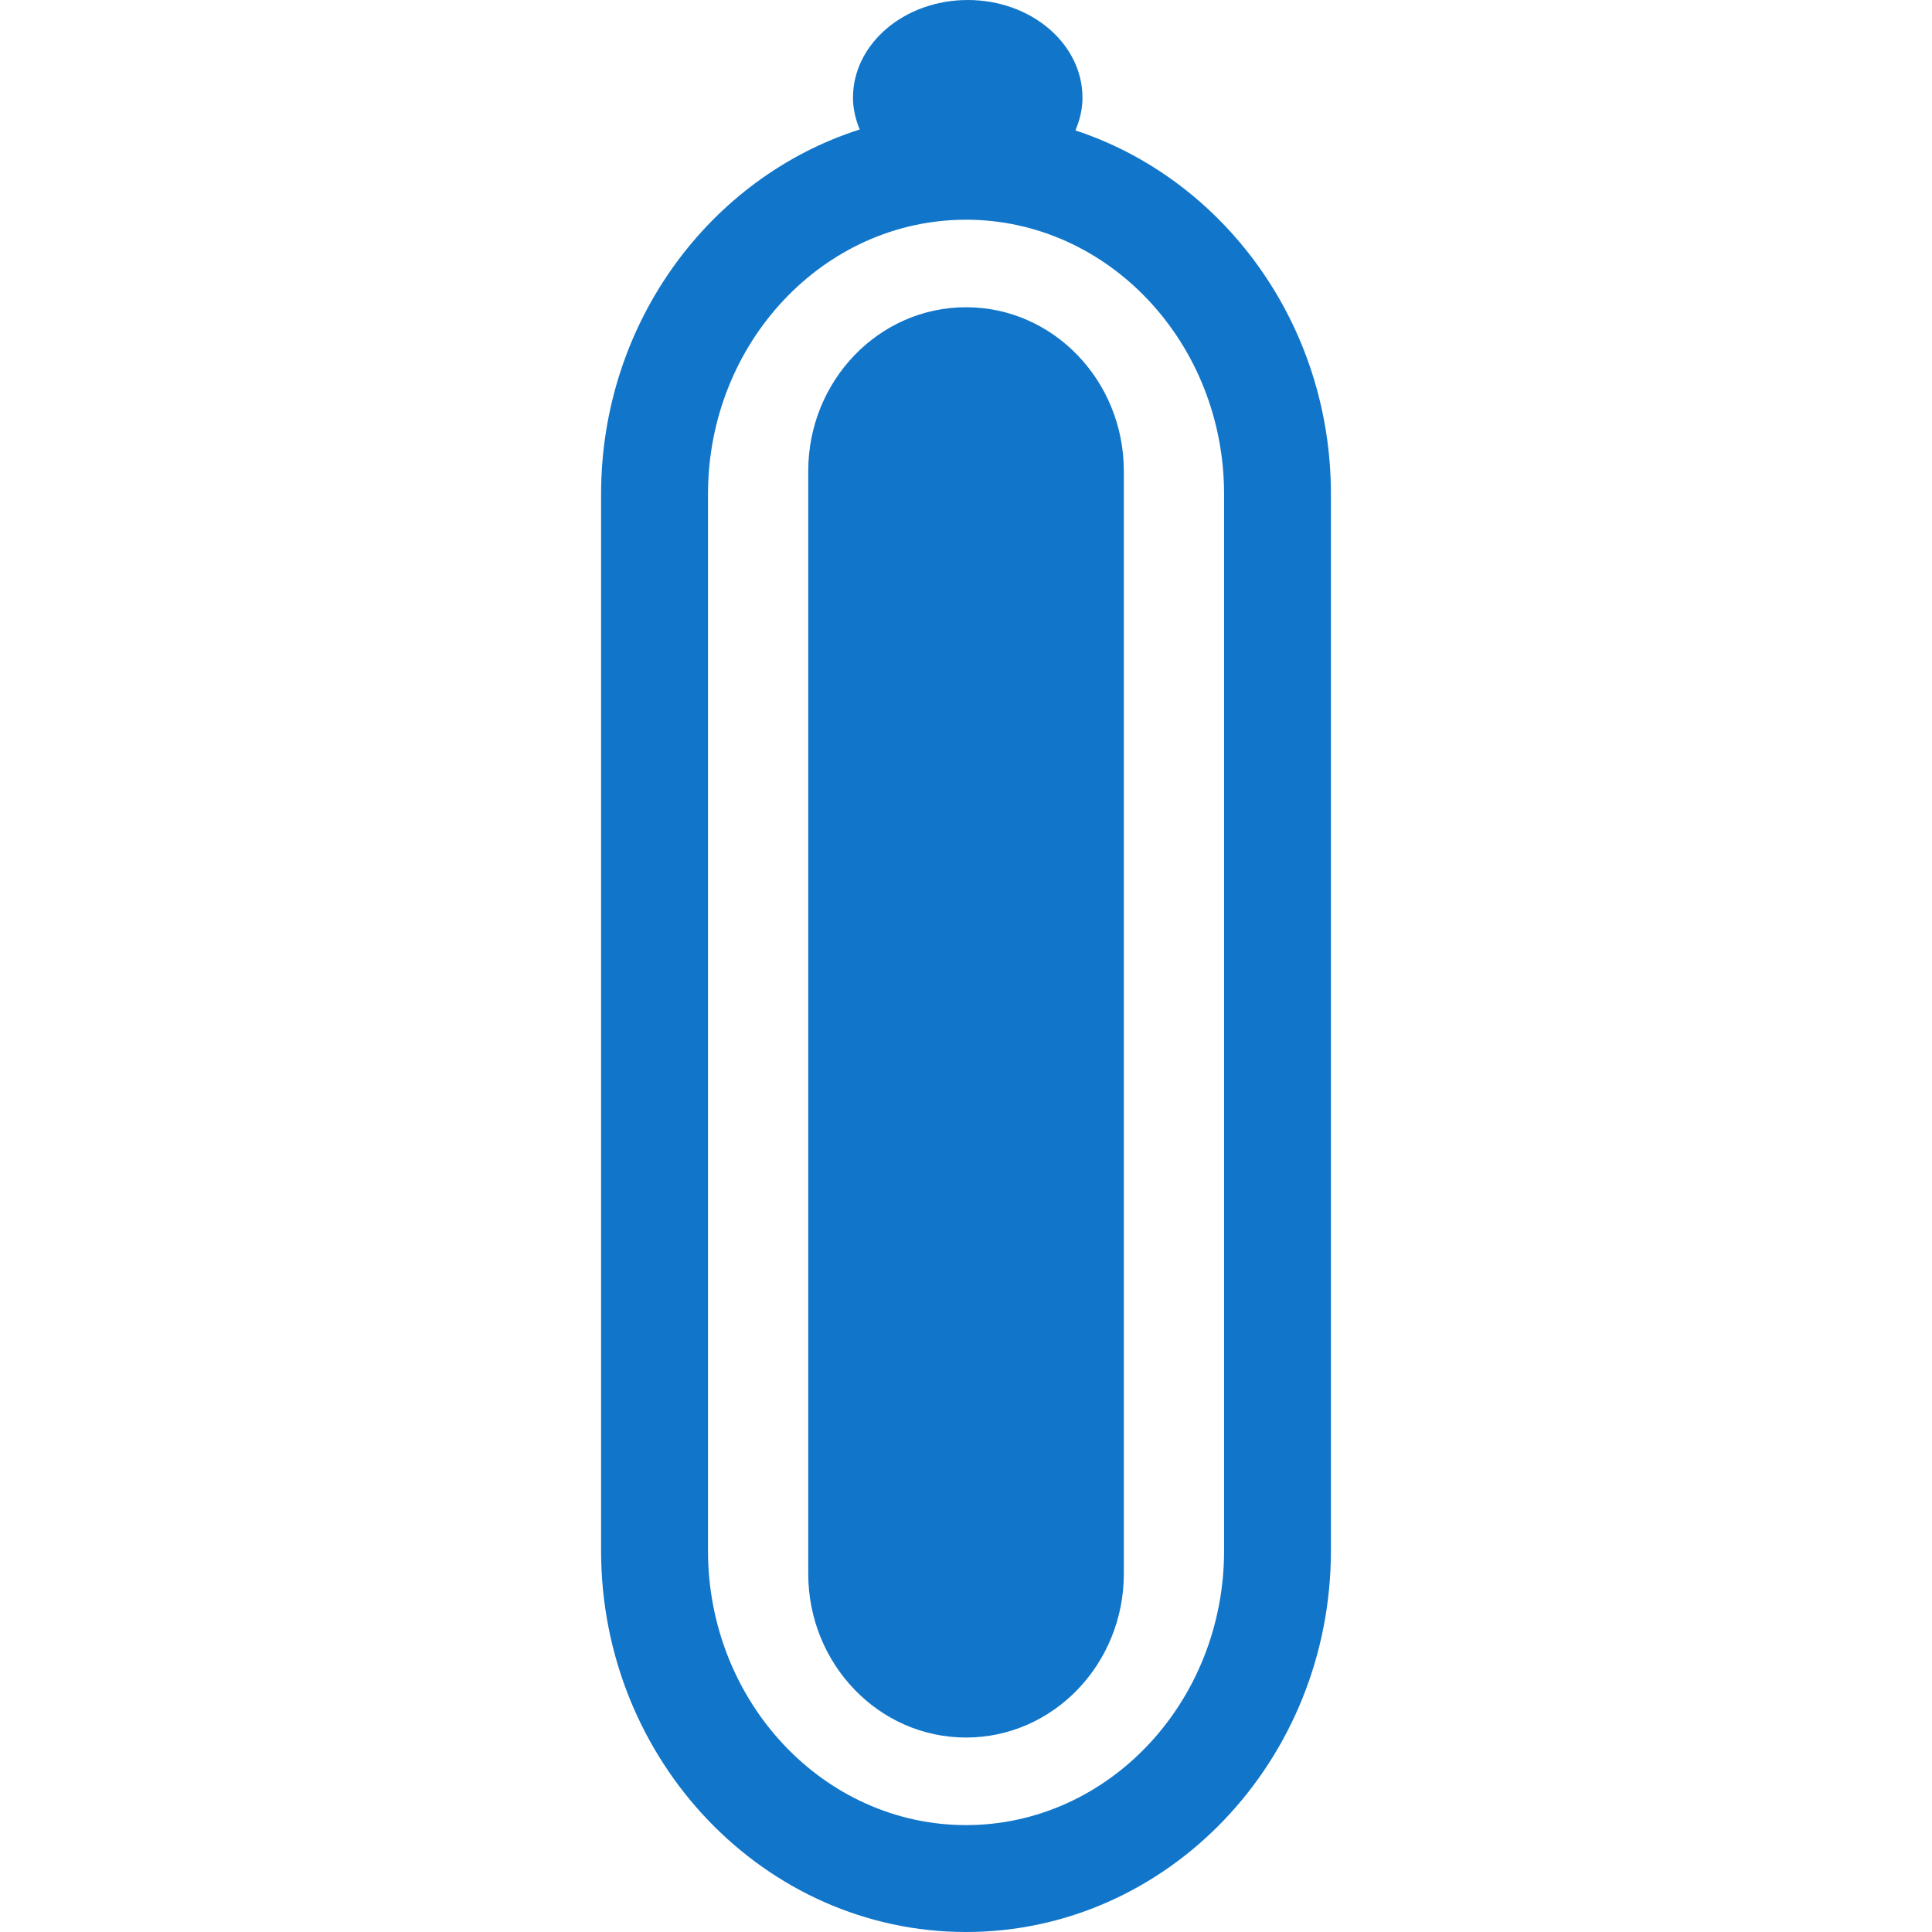 <svg fill="#000000" xml:space="preserve" viewBox="0 0 54.236 54.236" xmlns:xlink="http://www.w3.org/1999/xlink" xmlns="http://www.w3.org/2000/svg" id="Capa_1" version="1.1" width="800px" height="800px">

<g stroke-width="0" id="SVGRepo_bgCarrier"></g>

<g stroke-linejoin="round" stroke-linecap="round" id="SVGRepo_tracerCarrier"></g>

<g id="SVGRepo_iconCarrier"> <g> <path d="M30.19,3.661c0.121-0.288,0.198-0.593,0.198-0.916C30.388,1.228,28.945,0,27.167,0 c-1.78,0-3.222,1.229-3.222,2.745c0,0.313,0.074,0.609,0.189,0.89c-4.197,1.339-7.26,5.42-7.26,10.238v29.659 c0,5.902,4.596,10.704,10.244,10.704s10.244-4.802,10.244-10.704v-29.66C37.363,9.088,34.343,5.028,30.19,3.661z M34.363,43.531 c0,4.248-3.25,7.704-7.244,7.704s-7.244-3.456-7.244-7.704V13.872c0-4.248,3.25-7.704,7.244-7.704s7.244,3.456,7.244,7.704V43.531z" style="fill:#1176ca;"></path> <path d="M27.119,8.625c-2.445,0-4.43,2.06-4.43,4.602v30.948c0,2.542,1.984,4.602,4.43,4.602 s4.43-2.06,4.43-4.602V13.227C31.549,10.685,29.565,8.625,27.119,8.625z" style="fill:#1176ca;"></path> </g> </g>

</svg>